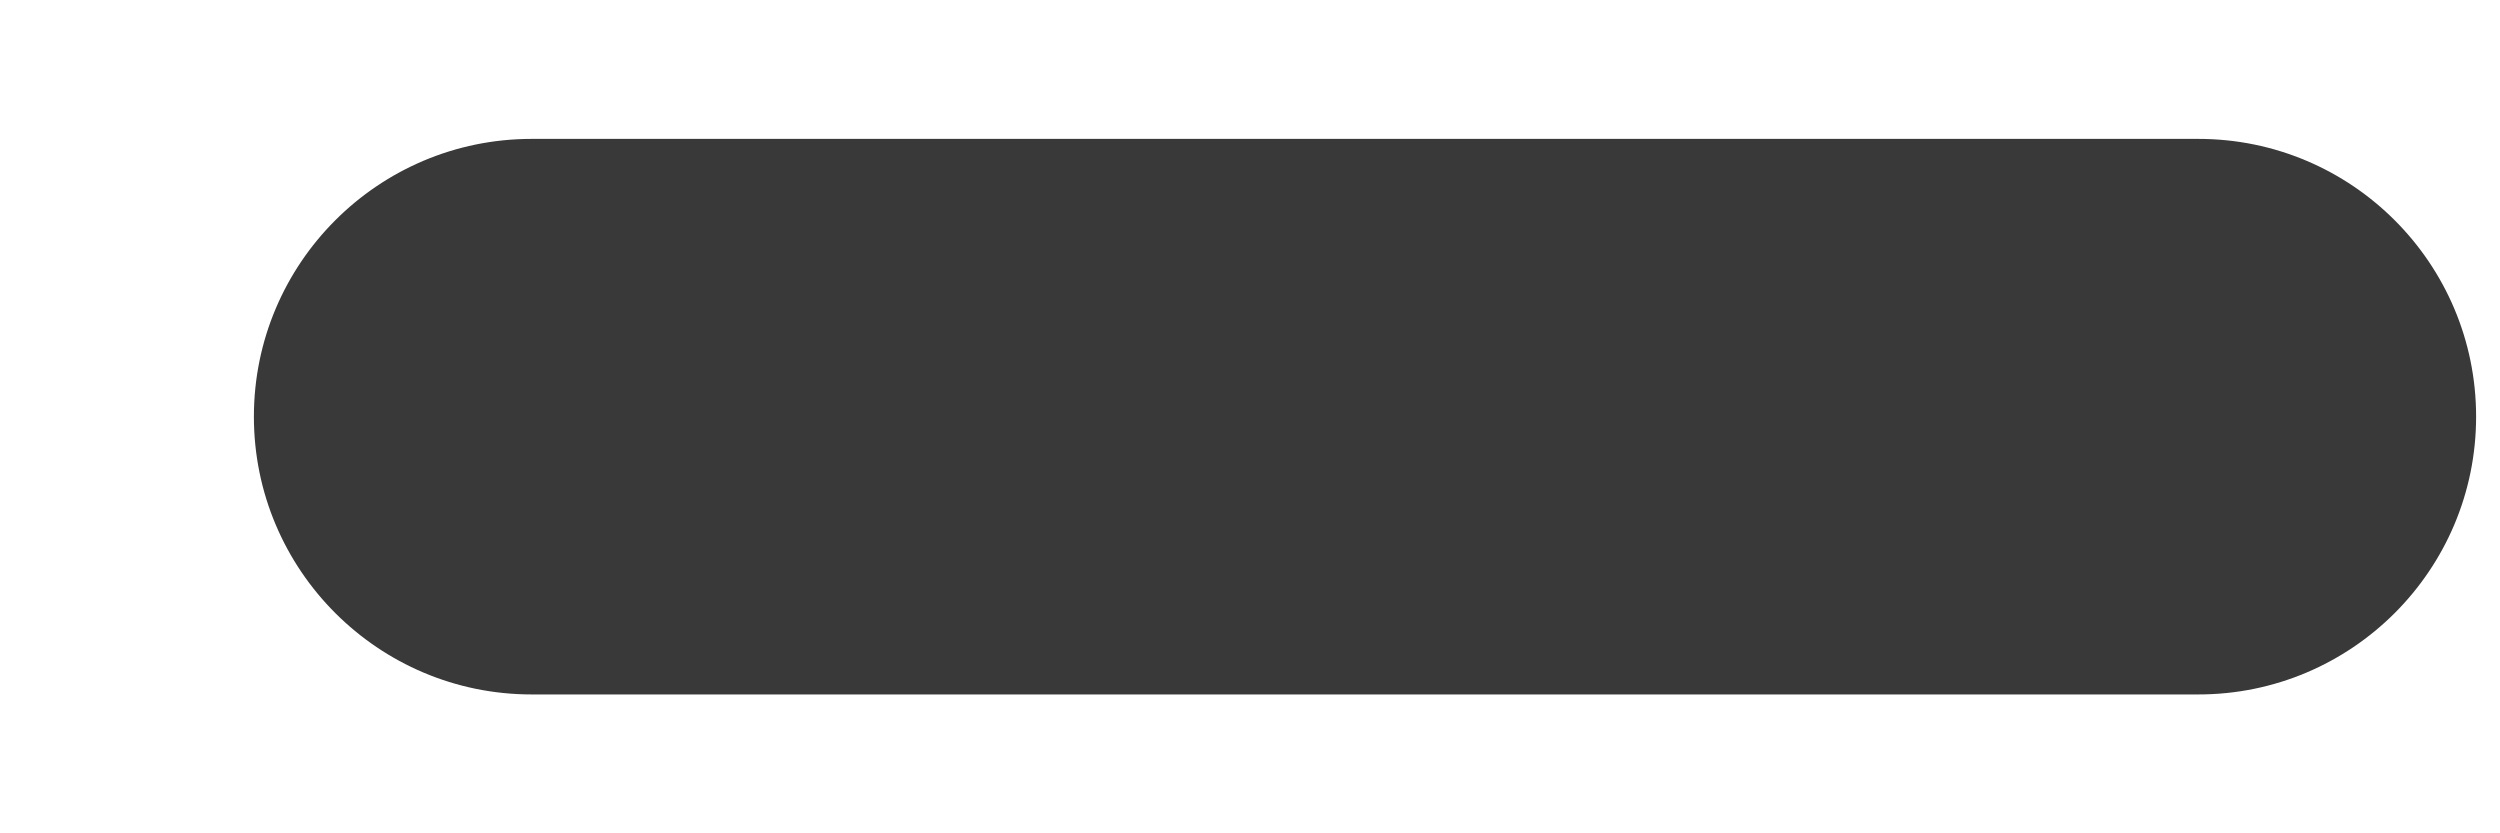 <svg width="9" height="3" viewBox="0 0 9 3" fill="none" xmlns="http://www.w3.org/2000/svg">
    <path d="M0.914 1.5C0.914 0.948 1.362 0.5 1.914 0.5H7.914C8.466 0.5 8.914 0.948 8.914 1.5C8.914 2.052 8.466 2.5 7.914 2.5H1.914C1.362 2.5 0.914 2.052 0.914 1.5Z" fill="#393939"/>
</svg>

